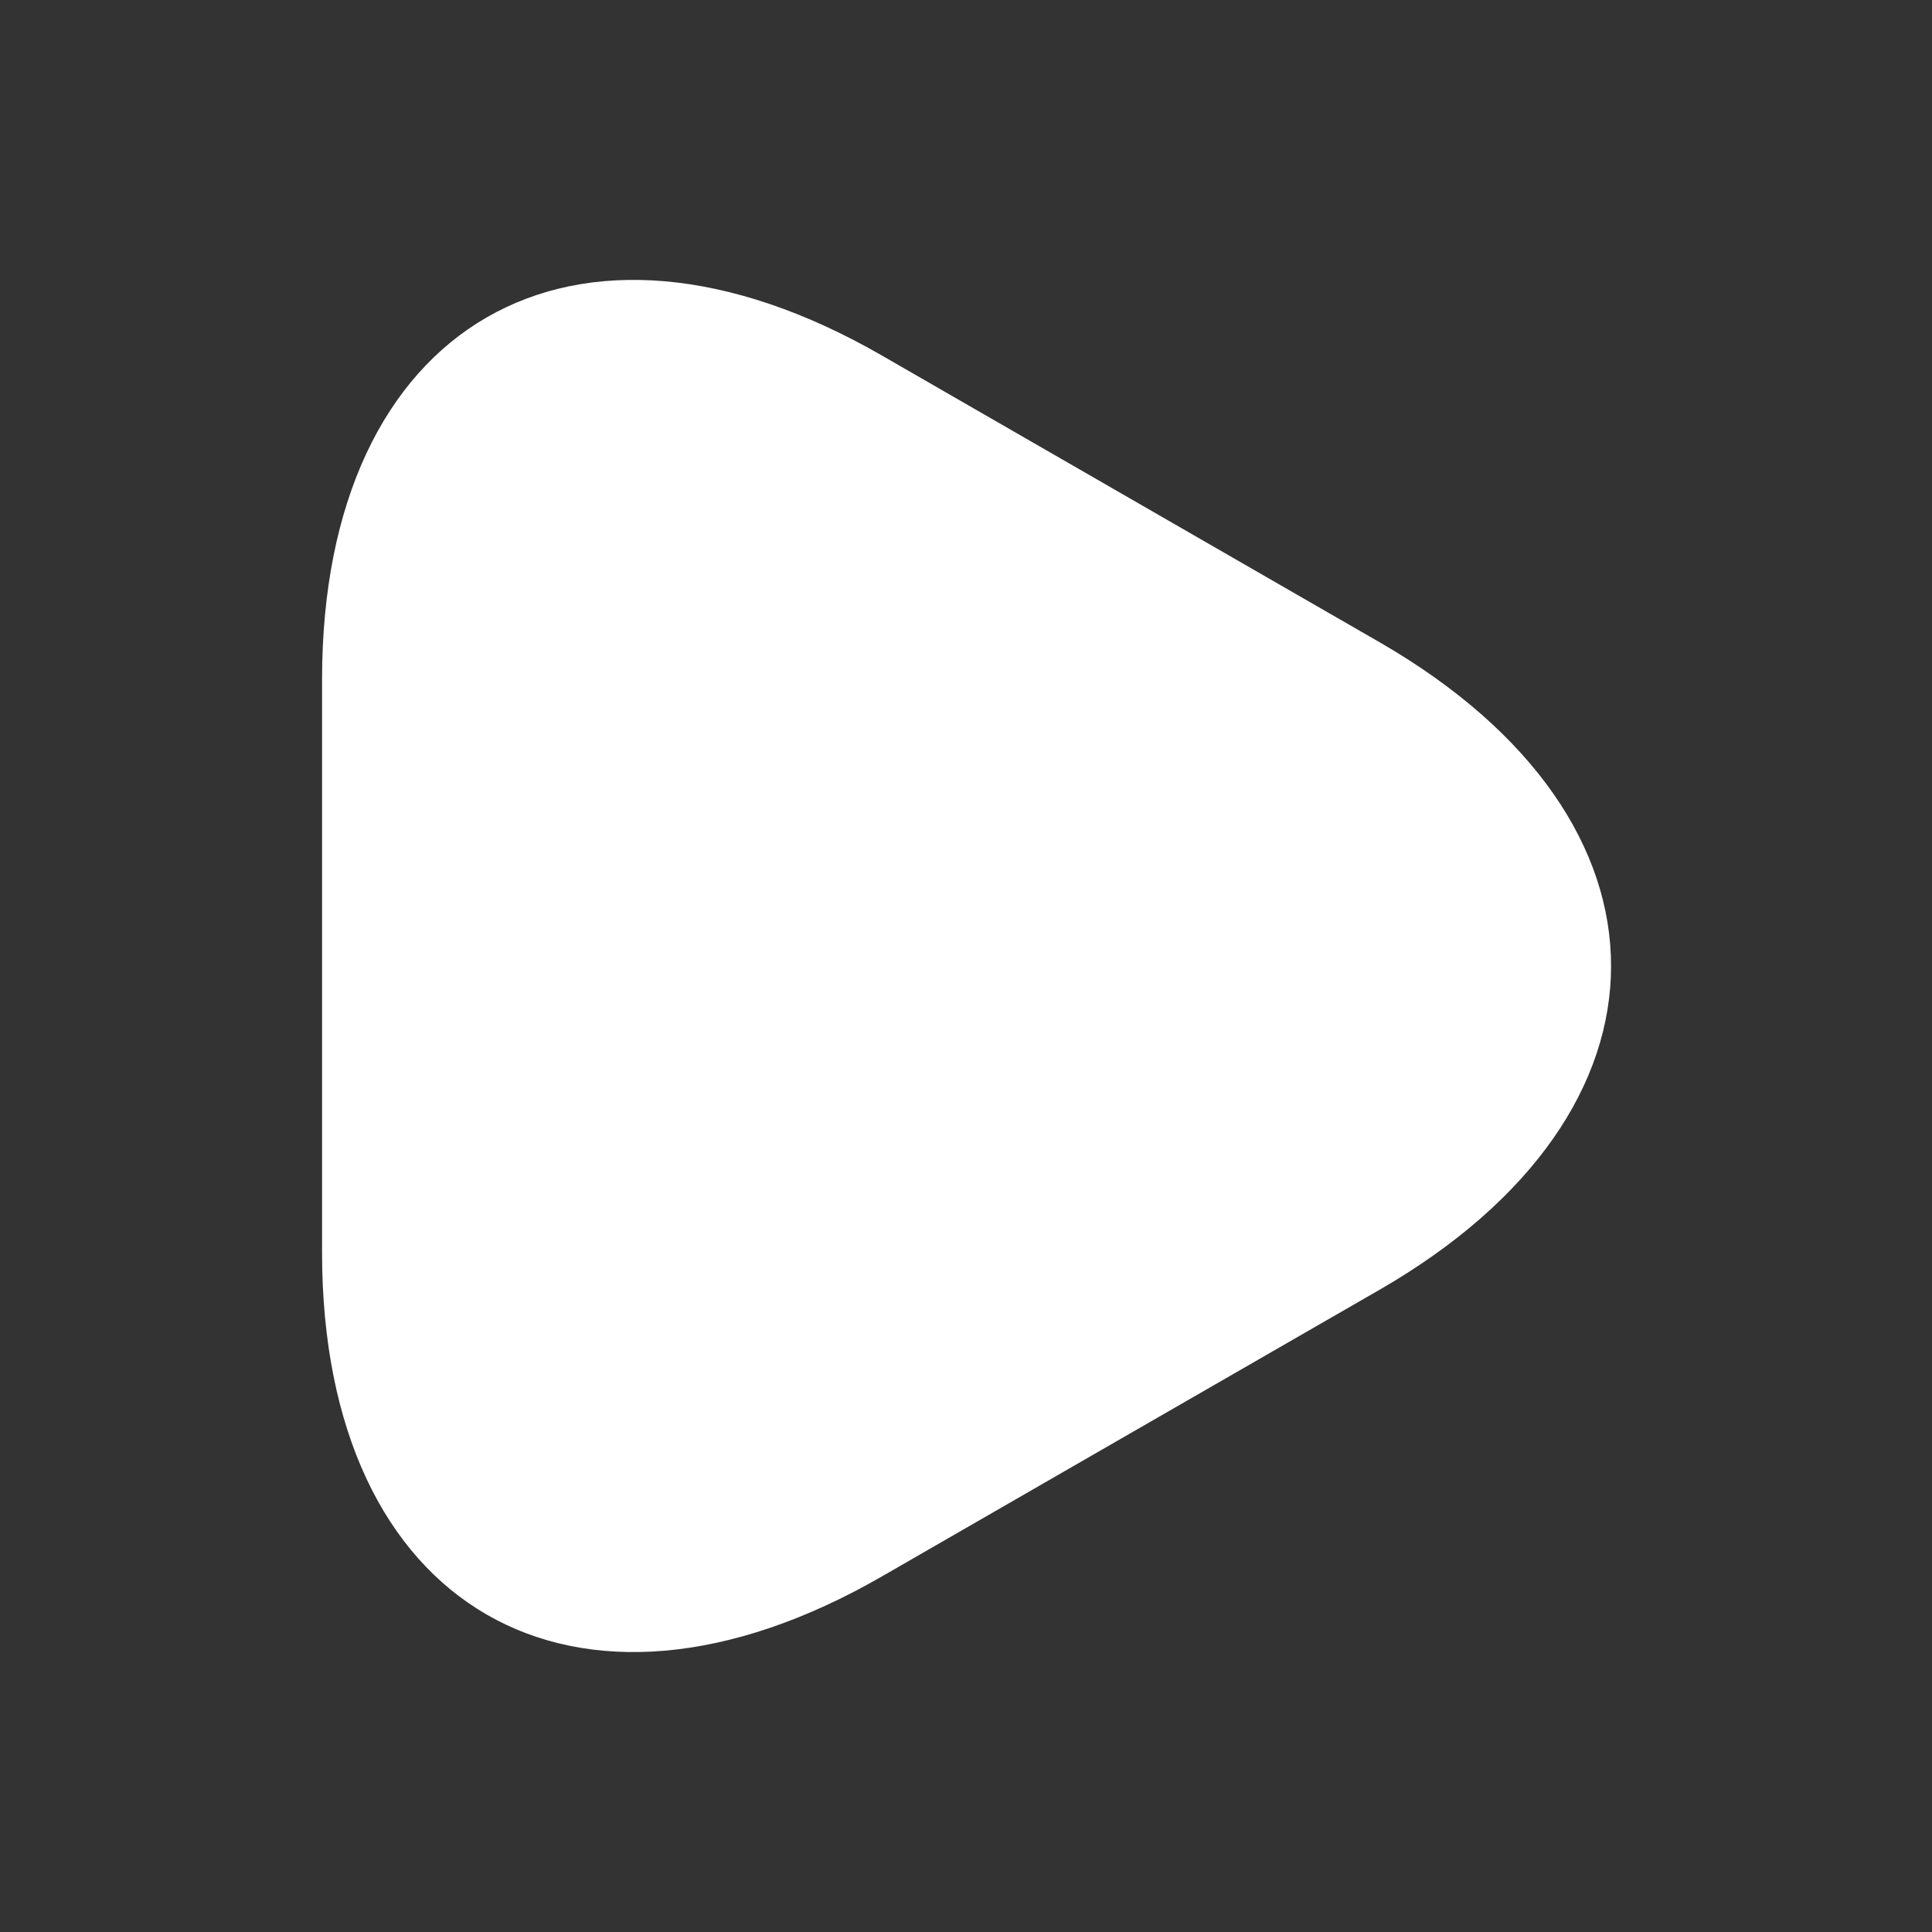 <svg width="40" height="40" viewBox="0 0 40 40" fill="none" xmlns="http://www.w3.org/2000/svg">
<rect x="0" y="0" width="40" height="40" fill="#333333" stroke="none"/>
<path d="M6.668 20V14.066C6.668 6.7 11.885 3.683 18.268 7.366L23.418 10.333L28.568 13.3C34.951 16.983 34.951 23.016 28.568 26.7L23.418 29.666L18.268 32.633C11.885 36.316 6.668 33.3 6.668 25.933V20Z" fill="white"/>
</svg>
